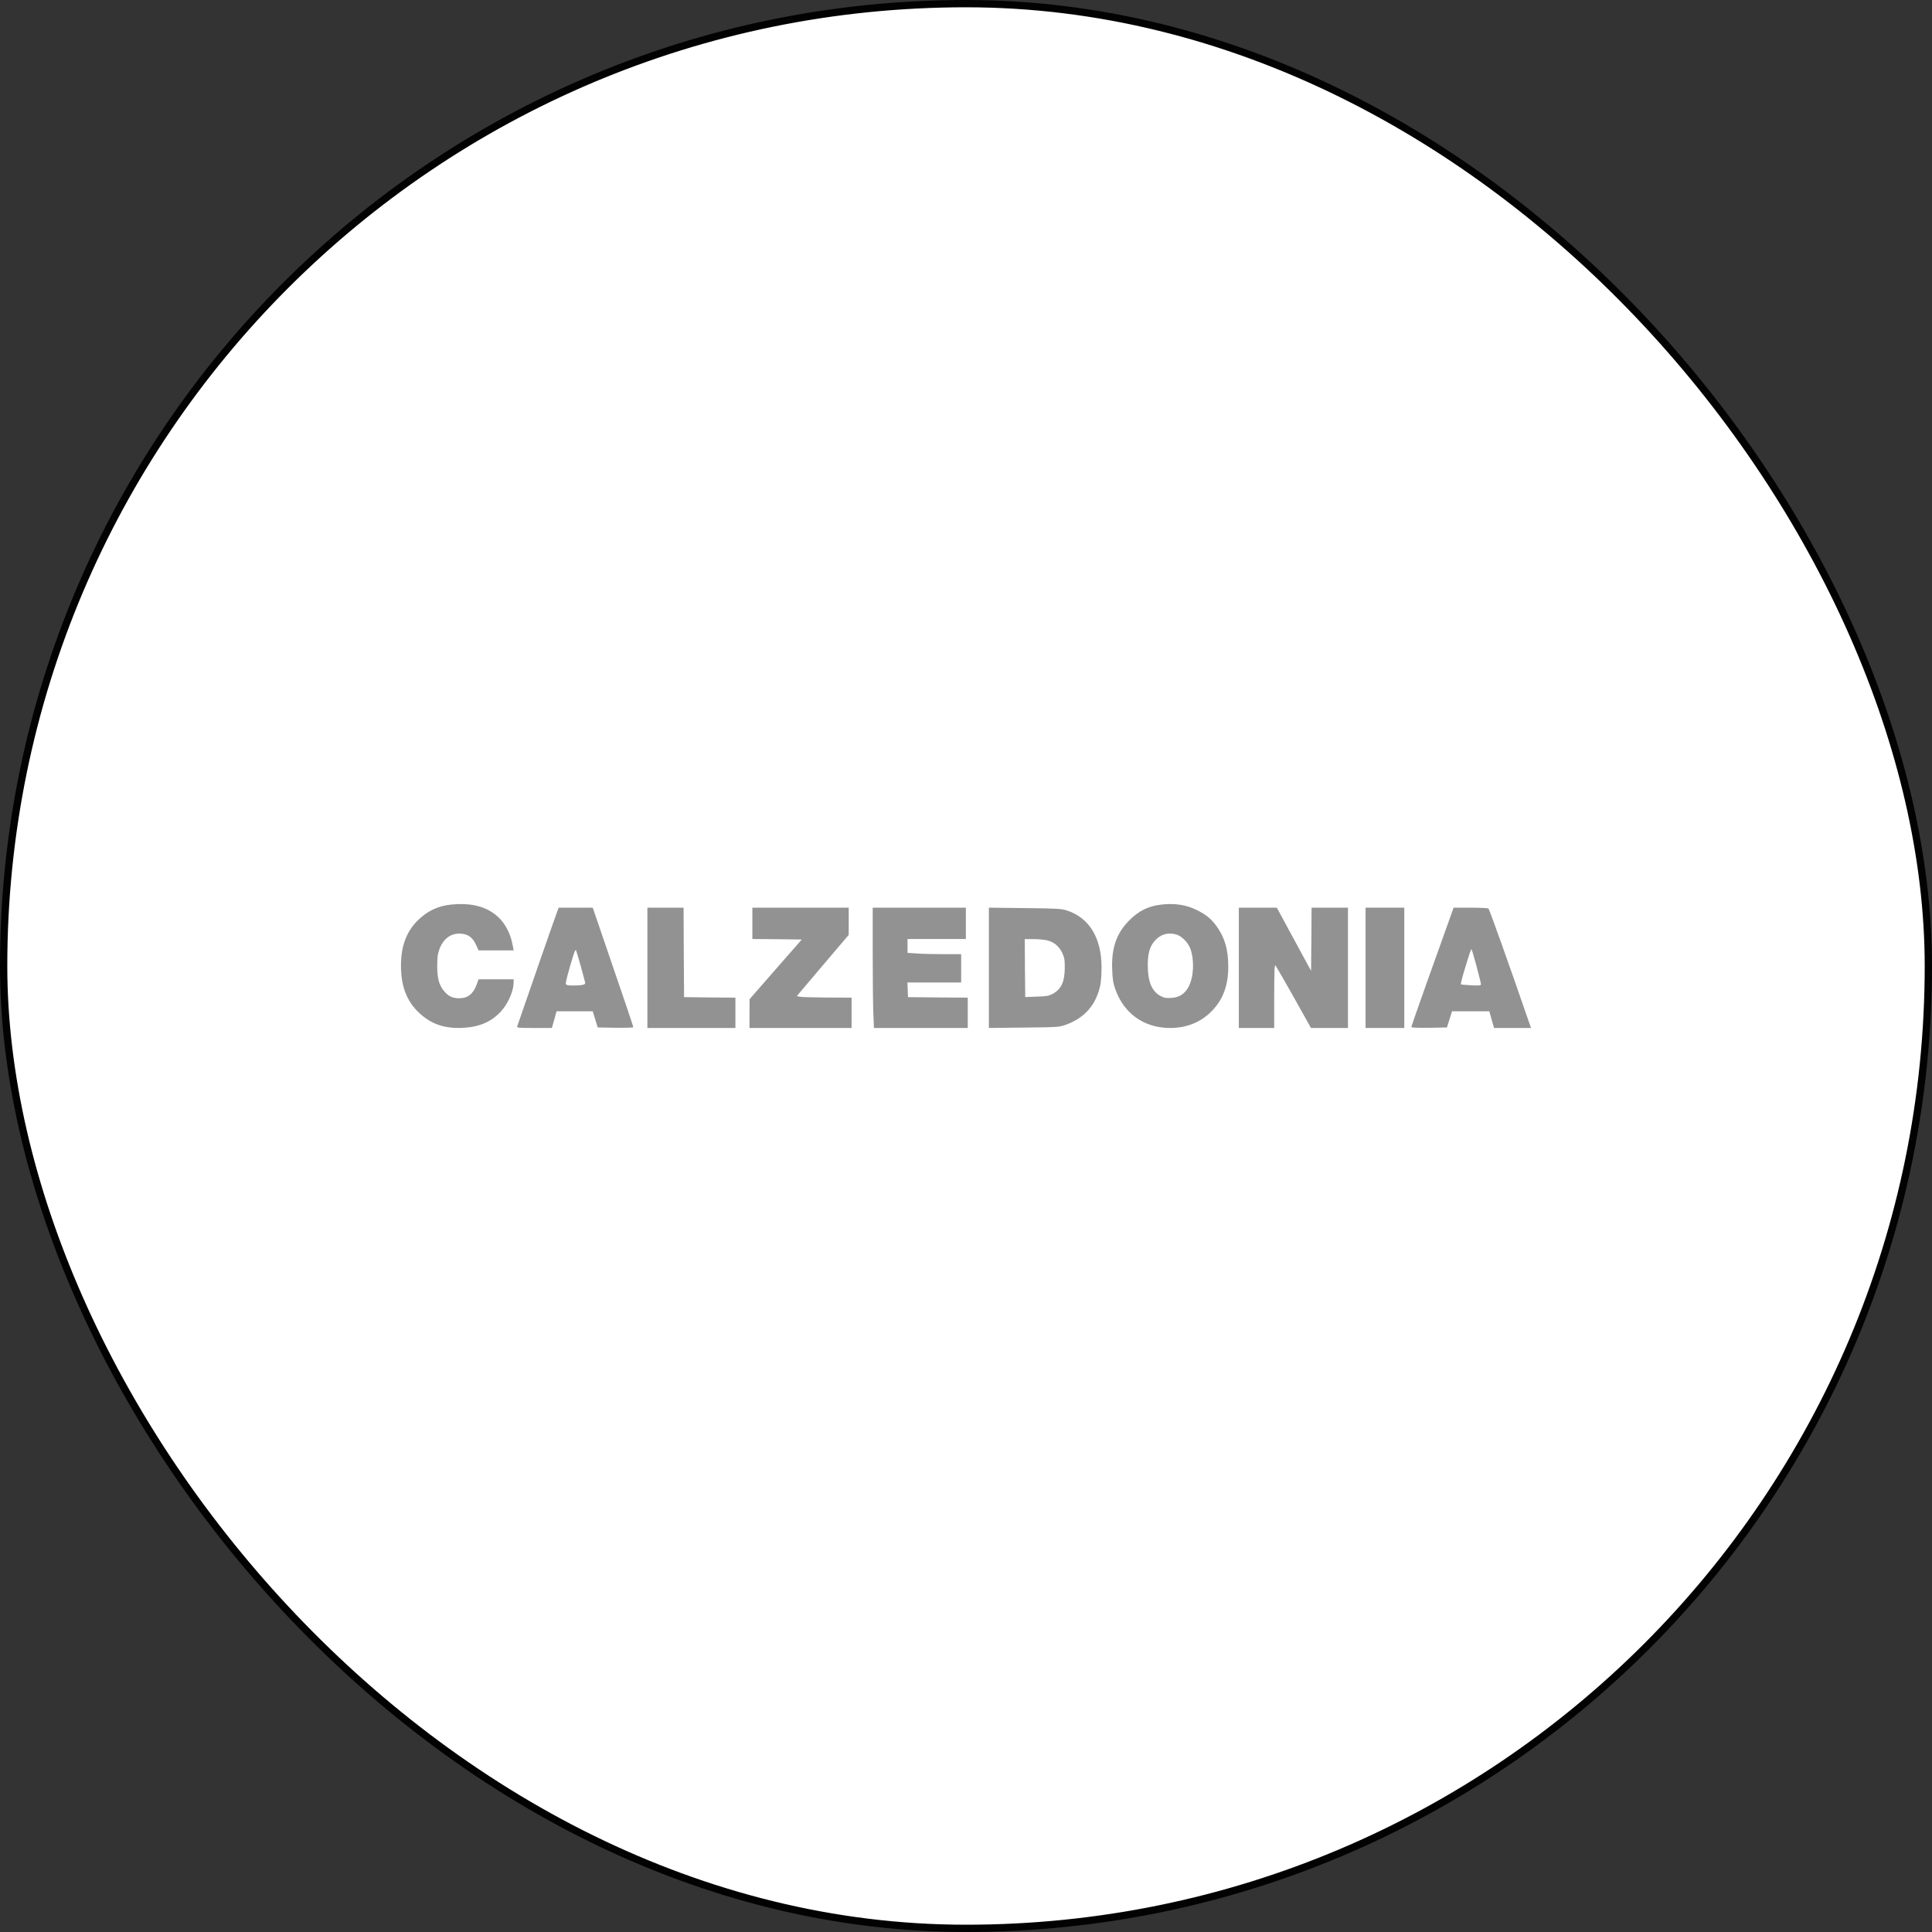 <?xml version="1.0" encoding="UTF-8"?> <svg xmlns="http://www.w3.org/2000/svg" width="265" height="265" viewBox="0 0 265 265" fill="none"><rect x="0" y="0" width="265" height="265" fill="#333333" stroke="none"/><rect x="0.5" y="0.5" width="264" height="264" rx="132" fill="white"></rect><rect x="0.5" y="0.5" width="264" height="264" rx="132" stroke="#020202"></rect><path d="M61.913 124.07C60.029 124.261 58.565 124.973 57.236 126.313C55.705 127.872 55 129.813 55 132.48C55 135.256 55.786 137.307 57.426 138.866C59.093 140.466 60.95 141.108 63.485 140.985C65.803 140.862 67.456 140.137 68.771 138.661C69.72 137.594 70.452 135.898 70.452 134.777V134.326H68.039H65.64L65.396 135.01C64.935 136.309 64.163 136.924 62.997 136.924C62.075 136.924 61.52 136.664 60.923 135.953C60.218 135.133 59.961 134.175 59.974 132.411C59.974 131.263 60.042 130.812 60.286 130.155C60.842 128.678 61.967 127.913 63.363 128.077C64.257 128.172 64.84 128.624 65.274 129.553L65.64 130.36H68.039H70.452L70.37 129.909C69.666 125.697 66.616 123.578 61.913 124.07Z" fill="#929292"></path><path d="M159.349 124.07C157.5 124.274 156.157 124.943 154.827 126.309C153.111 128.07 152.433 130.077 152.552 133.013C152.606 134.337 152.685 134.856 152.978 135.675C154.162 139.034 156.928 141 160.493 141C162.781 141 164.723 140.208 166.212 138.679C167.769 137.081 168.474 135.17 168.474 132.576C168.474 130.214 167.982 128.562 166.824 126.978C166.093 125.995 165.441 125.462 164.151 124.821C162.714 124.111 161.158 123.865 159.349 124.07ZM161.344 128.179C162.076 128.384 162.954 129.272 163.273 130.118C163.845 131.702 163.739 133.996 163.047 135.32C162.515 136.331 161.77 136.808 160.653 136.877C159.908 136.918 159.668 136.877 159.163 136.604C157.979 135.948 157.434 134.637 157.434 132.385C157.434 130.814 157.687 129.9 158.312 129.135C159.123 128.166 160.161 127.838 161.344 128.179Z" fill="#929292"></path><path d="M76.442 124.999C76.219 125.568 72.499 136.23 71.608 138.851C71.294 139.766 71.005 140.626 70.953 140.75C70.862 140.986 71.032 141 73.272 141H75.695L76.023 139.863L76.337 138.712H78.826H81.302L81.642 139.821L81.983 140.931L84.433 140.972C85.769 140.986 86.869 140.958 86.869 140.889C86.869 140.778 85.441 136.577 82.599 128.285L81.302 124.5H78.97H76.638L76.442 124.999ZM79.664 132.542C79.966 133.651 80.241 134.65 80.267 134.774C80.346 135.066 79.848 135.176 78.59 135.176C77.935 135.176 77.673 135.121 77.621 134.982C77.555 134.788 77.883 133.513 78.577 131.239C78.787 130.532 78.944 130.213 79.009 130.337C79.062 130.448 79.35 131.433 79.664 132.542Z" fill="#929292"></path><path d="M88.8 132.75V141H94.836H100.872V138.92V136.84L97.358 136.813L93.83 136.771L93.79 130.629L93.763 124.5H91.282H88.8V132.75Z" fill="#929292"></path><path d="M103.196 126.649V128.798L106.586 128.826L109.975 128.868L106.39 132.958L102.817 137.048L102.804 139.017V141H109.805H116.807V138.92V136.84L113.443 136.826C111.585 136.813 109.897 136.771 109.687 136.716L109.295 136.632L109.753 136.078C110.002 135.787 111.598 133.887 113.313 131.876L116.414 128.23V126.358V124.5H109.805H103.196V126.649Z" fill="#929292"></path><path d="M119.704 130.767C119.704 134.22 119.743 137.936 119.794 139.031L119.872 141H126.313H132.741V138.92V136.84L128.65 136.813L124.545 136.771L124.506 135.759L124.467 134.761H128.159H131.838V132.819V130.878H129.424C128.082 130.878 126.429 130.837 125.745 130.781L124.48 130.698V129.741V128.798H128.482H132.483V126.649V124.5H126.094H119.704V130.767Z" fill="#929292"></path><path d="M135.639 132.75V141L140.461 140.945C145.065 140.903 145.311 140.876 146.158 140.572C148.822 139.618 150.421 137.753 150.954 134.961C151.022 134.574 151.09 133.552 151.09 132.681C151.09 128.673 149.424 125.91 146.391 124.901C145.612 124.638 145.134 124.611 140.598 124.555L135.639 124.5V132.75ZM143.549 128.964C144.519 129.171 145.229 129.751 145.68 130.663C145.994 131.327 146.049 131.589 146.049 132.709C146.035 134.671 145.585 135.666 144.396 136.315C143.85 136.606 143.549 136.661 142.196 136.702L140.625 136.758L140.584 132.778L140.557 128.812H141.705C142.347 128.812 143.18 128.881 143.549 128.964Z" fill="#929292"></path><path d="M169.922 132.75V141H172.348H174.773V136.591C174.787 132.889 174.815 132.237 174.967 132.445C175.064 132.57 176.201 134.553 177.49 136.84L179.818 141H182.355H184.891V132.75V124.5H182.396H179.901L179.874 128.826L179.832 133.166L177.476 128.826L175.133 124.5H172.528H169.922V132.75Z" fill="#929292"></path><path d="M187.305 132.75V141H189.961H192.617V132.75V124.5H189.961H187.305V132.75Z" fill="#929292"></path><path d="M199.1 125.29C197.377 130.046 193.583 140.737 193.583 140.847C193.583 140.958 194.323 141 196.018 140.972L198.467 140.931L198.817 139.821L199.167 138.712H201.724H204.281L204.604 139.863L204.927 141H207.457H210L209.381 139.225C207.161 132.764 204.281 124.694 204.16 124.611C204.079 124.555 202.975 124.5 201.697 124.5H199.382L199.1 125.29ZM202.531 132.542C202.868 133.79 203.137 134.899 203.137 135.01C203.137 135.176 202.908 135.204 201.791 135.149C201.051 135.107 200.405 135.052 200.378 135.01C200.338 134.968 200.567 134.039 200.903 132.944C201.603 130.629 201.778 130.129 201.859 130.213C201.885 130.24 202.195 131.294 202.531 132.542Z" fill="#929292"></path></svg> 